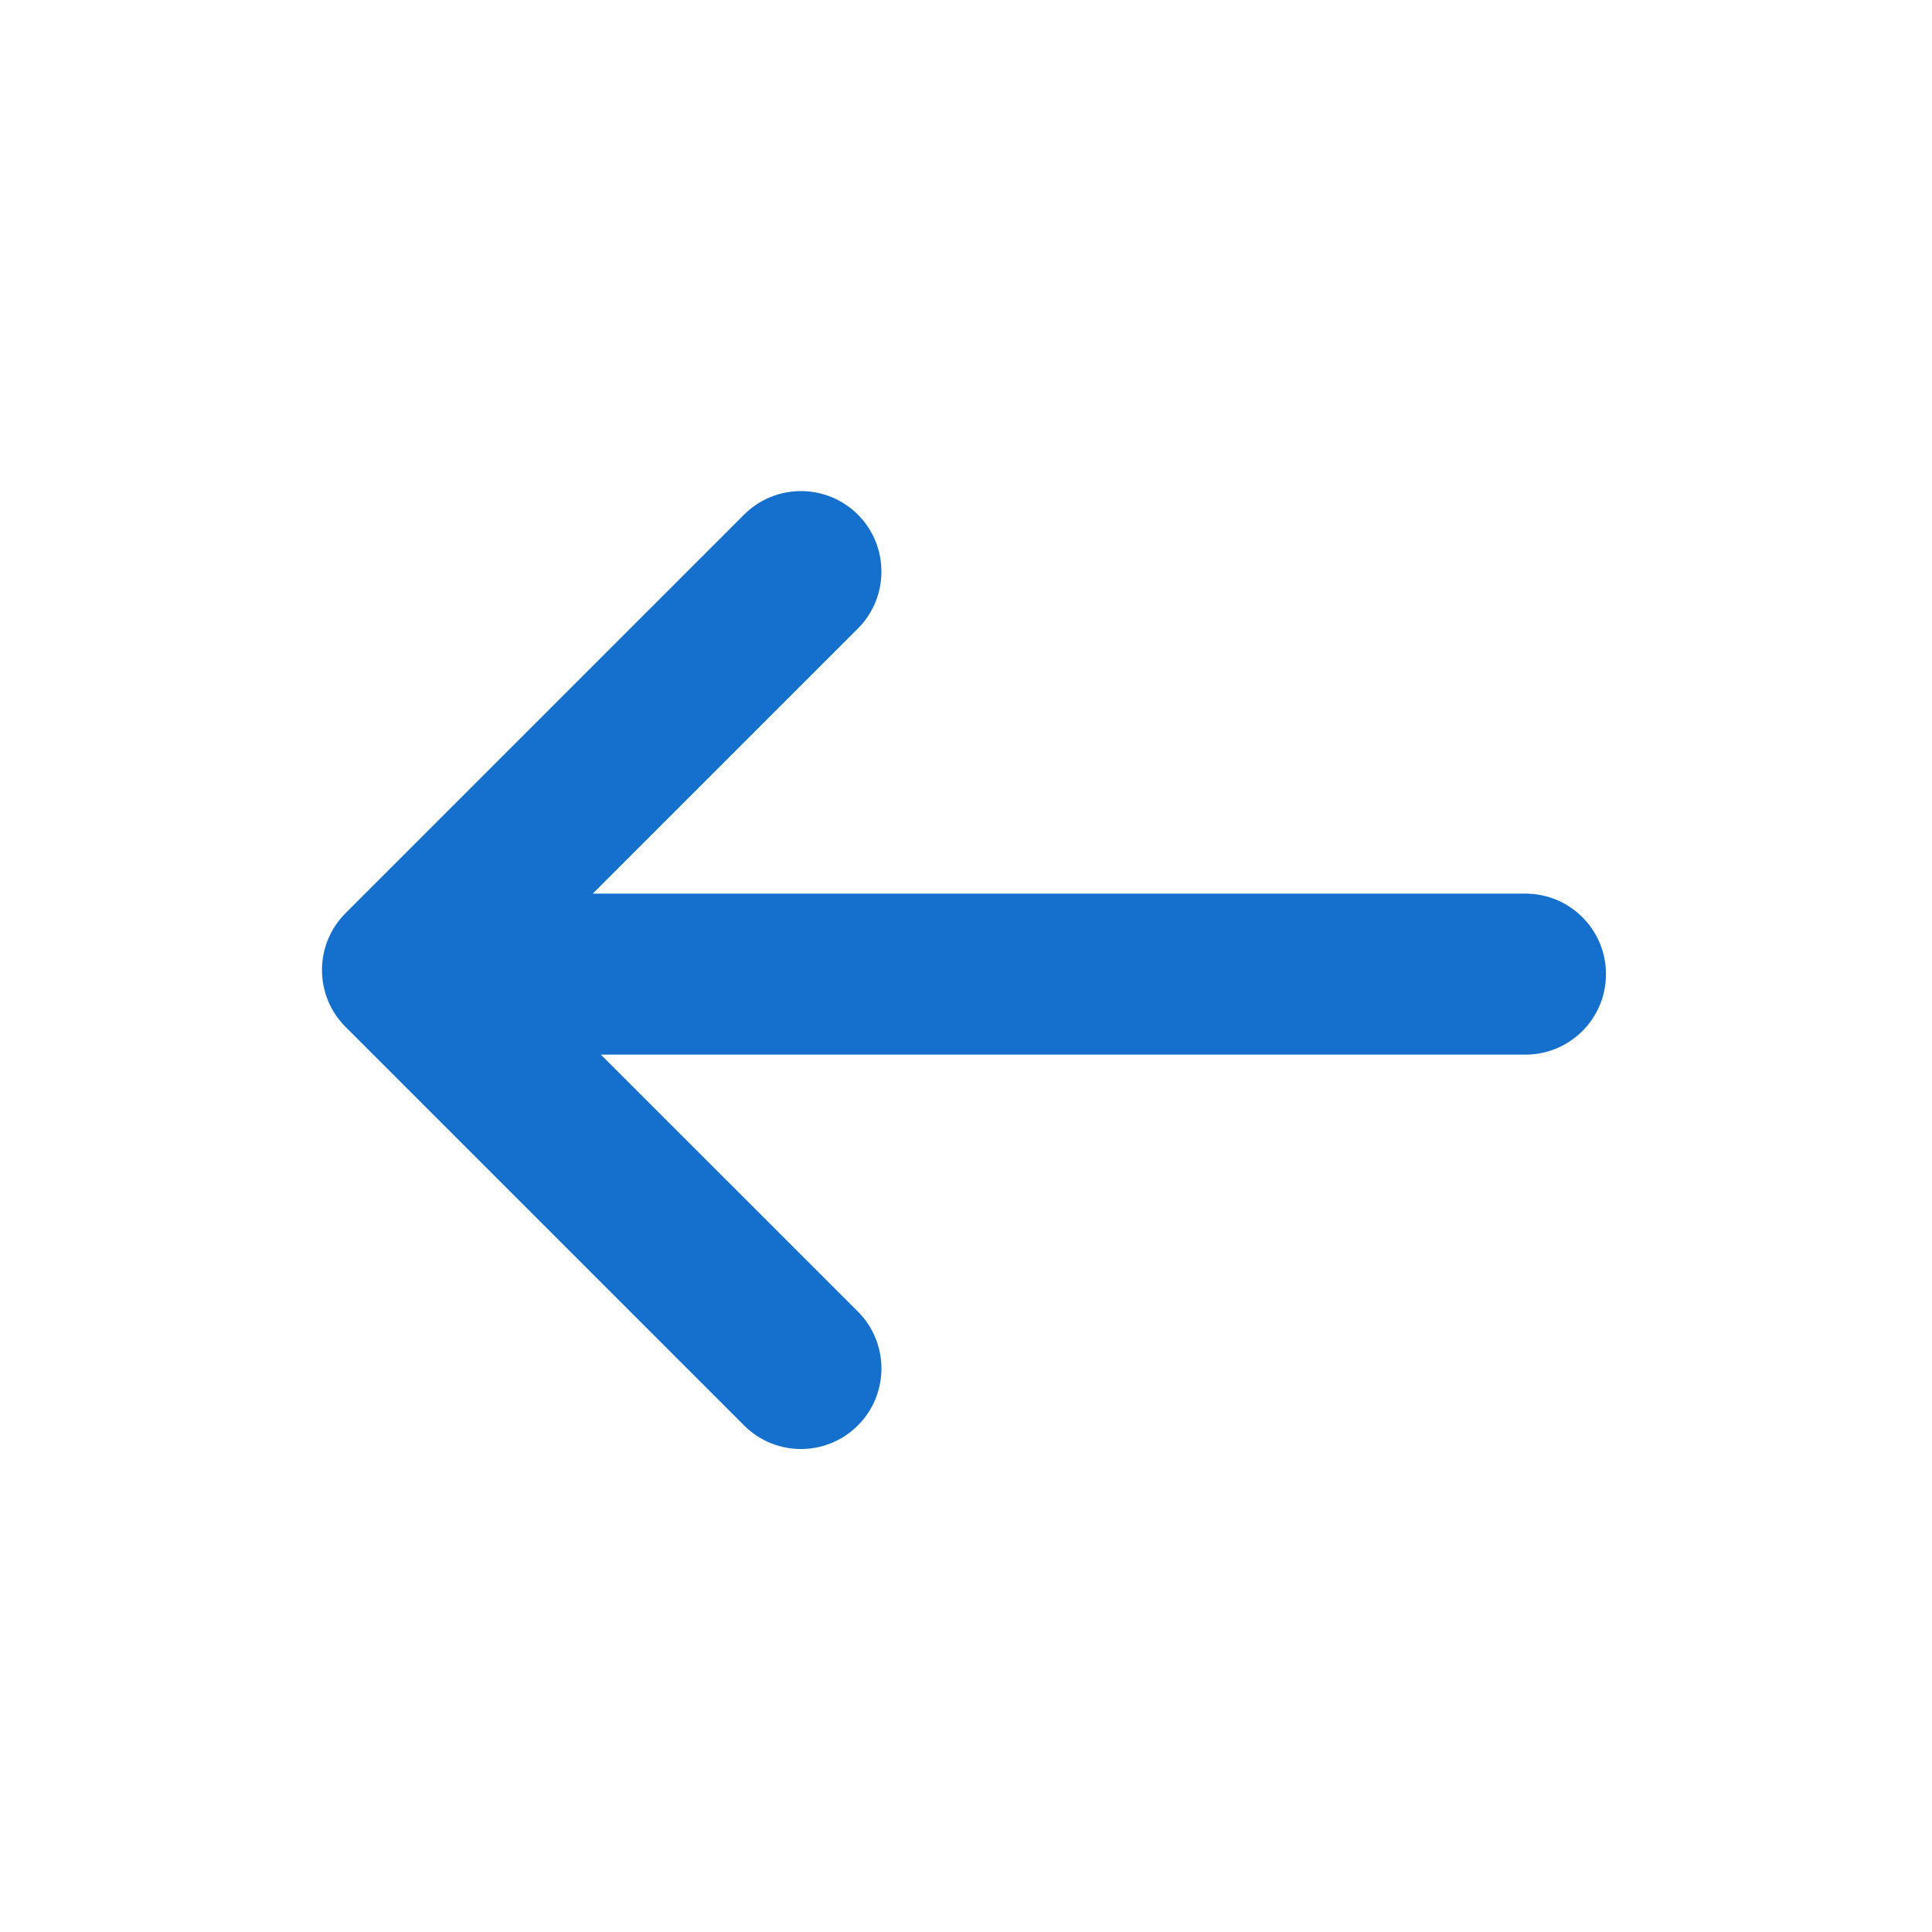 <svg width="24" height="24" viewBox="0 0 24 24" fill="none" xmlns="http://www.w3.org/2000/svg">
<path d="M10.657 6.393C11.047 6.784 11.047 7.417 10.657 7.808L7.364 11.101H18.95C19.502 11.101 19.95 11.548 19.95 12.101C19.95 12.653 19.502 13.101 18.95 13.101H7.464L10.657 16.293C11.047 16.683 11.047 17.317 10.657 17.707C10.266 18.098 9.633 18.098 9.243 17.707L4.293 12.757C3.902 12.367 3.902 11.734 4.293 11.343L9.243 6.393C9.633 6.003 10.266 6.003 10.657 6.393Z" fill="#1470CC"/>
</svg>
